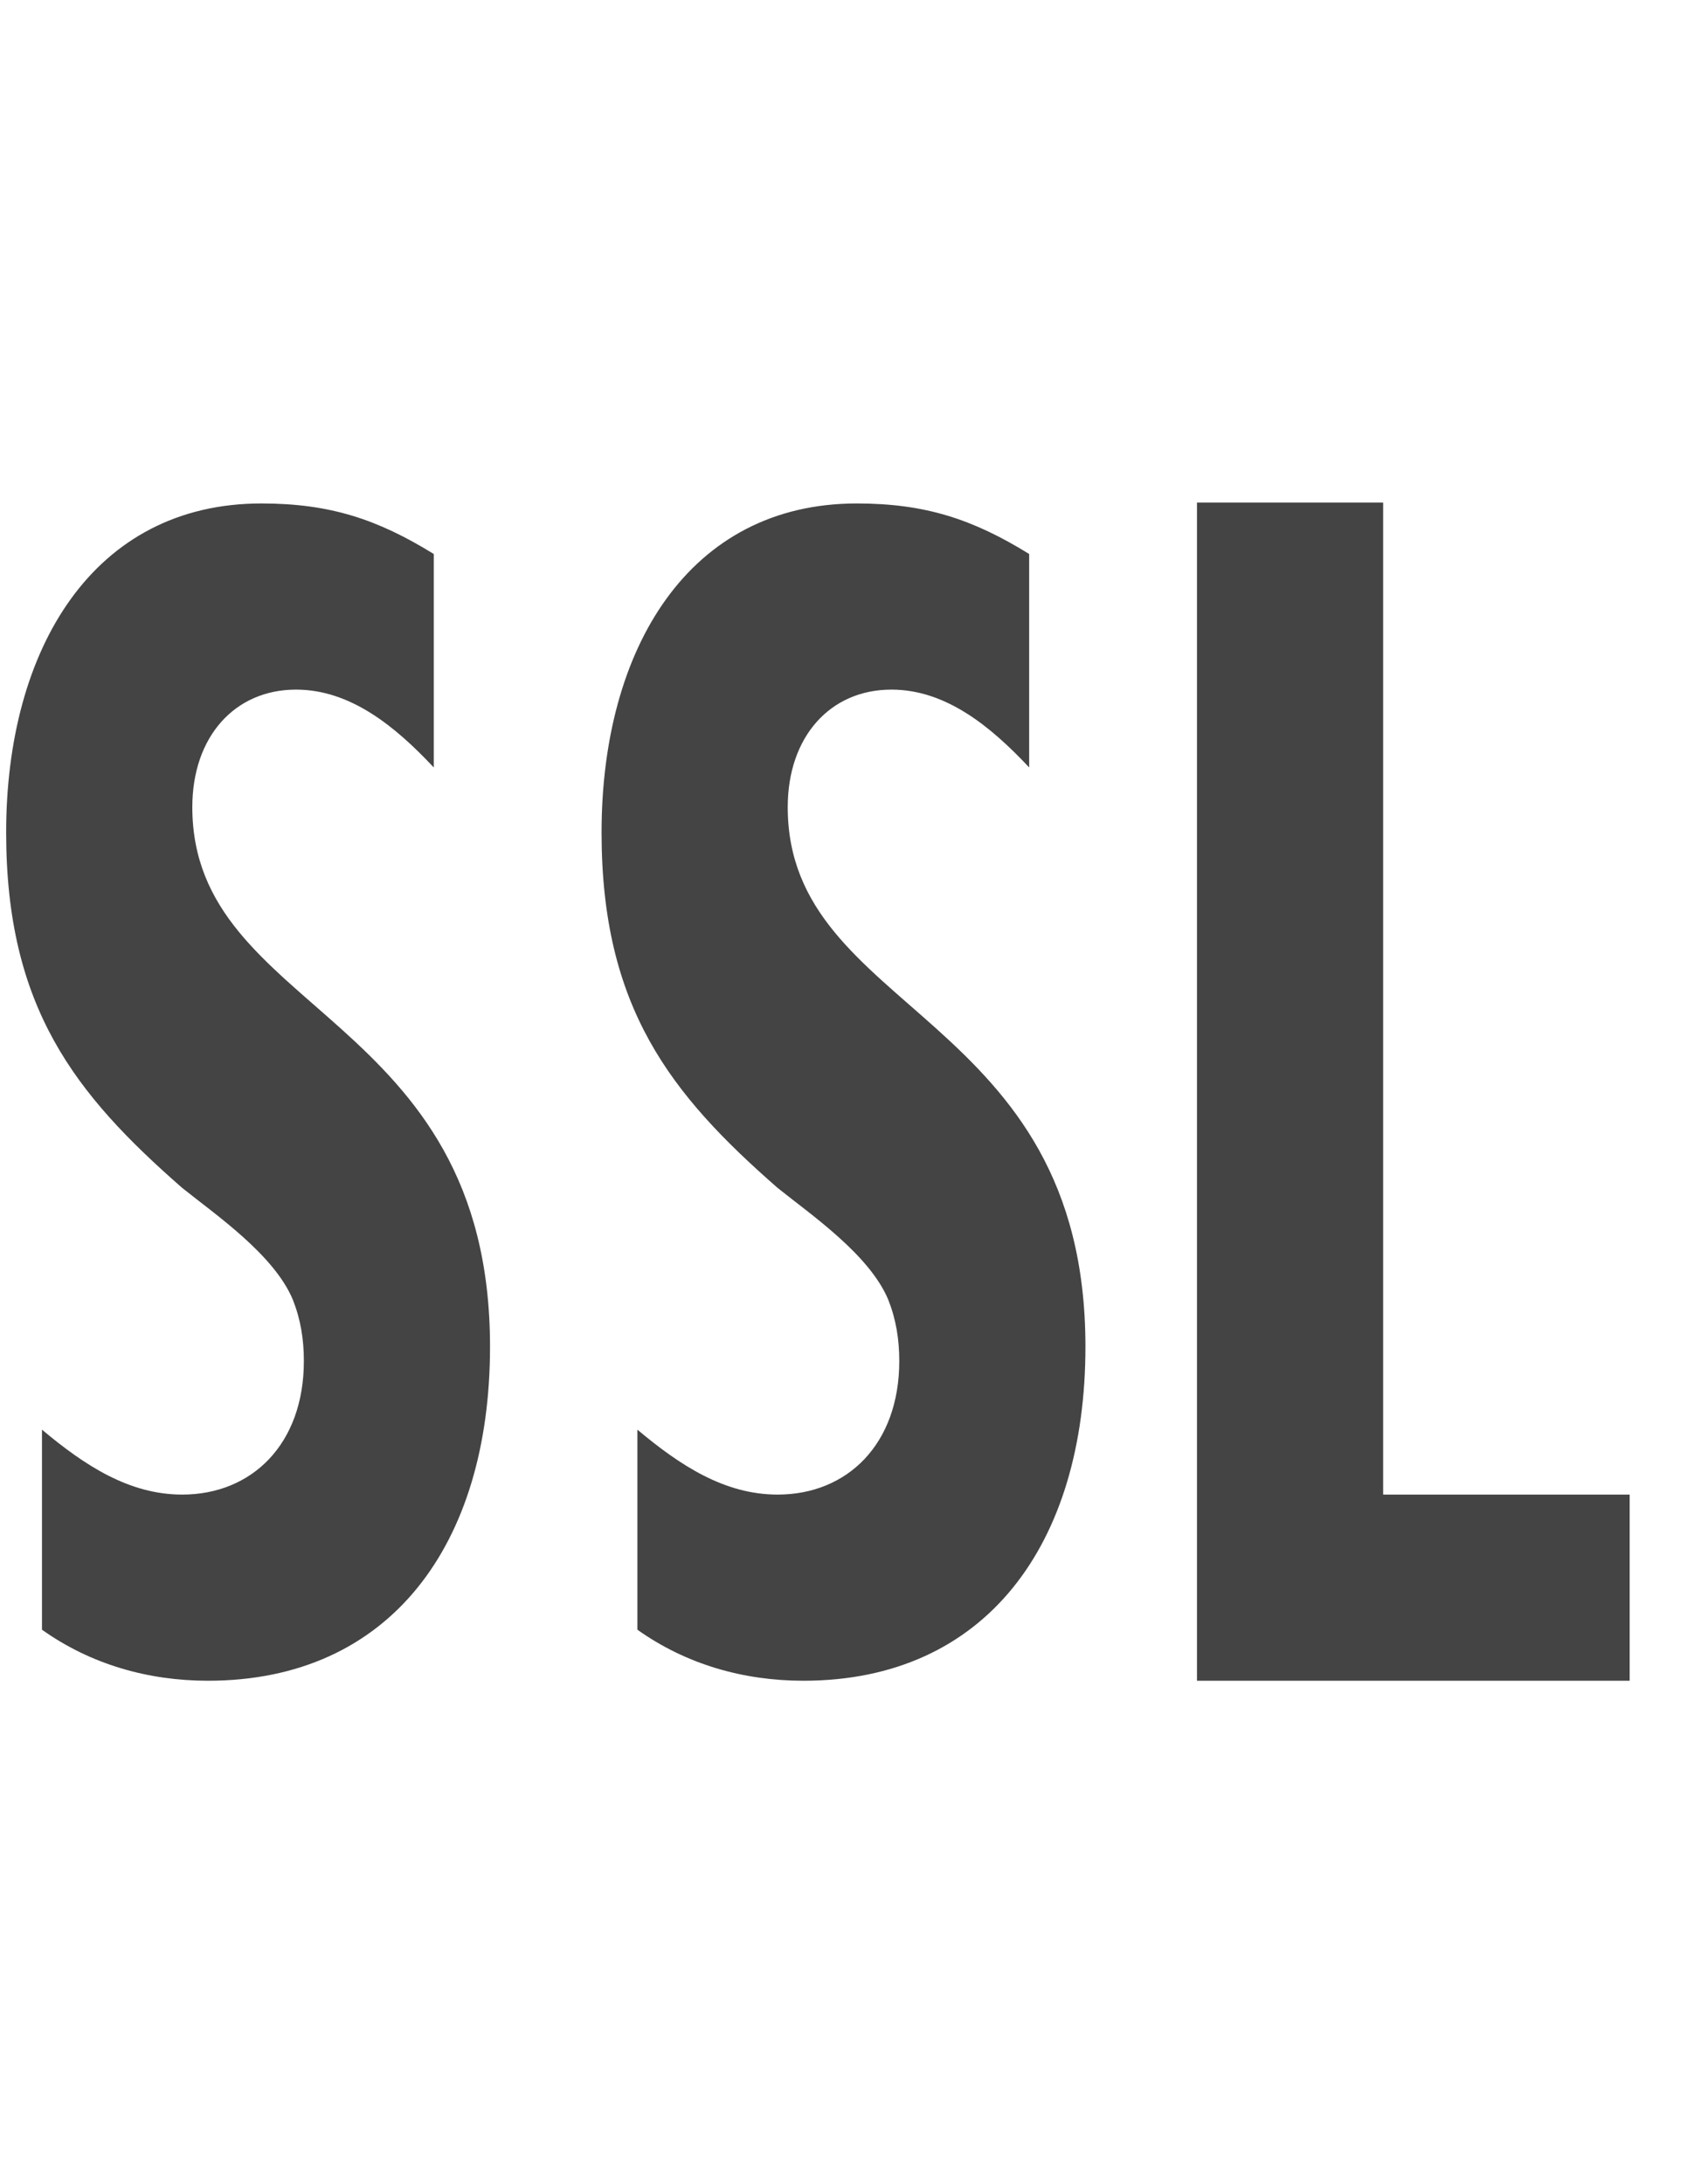 <?xml version="1.0" standalone="no"?>
<!-- Generator: Adobe Fireworks 10, Export SVG Extension by Aaron Beall (http://fireworks.abeall.com) . Version: 0.6.1  -->
<!DOCTYPE svg PUBLIC "-//W3C//DTD SVG 1.1//EN" "http://www.w3.org/Graphics/SVG/1.1/DTD/svg11.dtd">
<svg id="Untitled-%u30DA%u30FC%u30B8%201" viewBox="0 0 17 22" style="background-color:#ffffff00" version="1.1"
	xmlns="http://www.w3.org/2000/svg" xmlns:xlink="http://www.w3.org/1999/xlink" xml:space="preserve"
	x="0px" y="0px" width="17px" height="22px"
>
	<g id="%u80CC%u666F">
		<g>
			<path d="M 4.371 5.58 C 3.804 5.23 3.324 5.071 2.634 5.071 C 0.942 5.071 0.062 6.533 0.062 8.385 C 0.062 10.147 0.755 11.02 1.836 11.965 C 2.175 12.237 2.761 12.637 2.951 13.091 C 3.03 13.291 3.062 13.491 3.062 13.709 C 3.062 14.545 2.539 15.054 1.836 15.054 C 1.303 15.054 0.856 14.763 0.423 14.4 L 0.423 16.415 C 0.913 16.763 1.49 16.929 2.096 16.929 C 3.935 16.929 4.938 15.553 4.938 13.564 C 4.938 10.184 1.938 10.22 1.938 8.13 C 1.938 7.421 2.365 6.946 2.983 6.946 C 3.528 6.946 3.979 7.312 4.371 7.73 L 4.371 5.58 L 4.371 5.58 Z" fill="#444444"/>
			<path d="M 10.371 5.58 C 9.804 5.23 9.324 5.071 8.634 5.071 C 6.942 5.071 6.062 6.533 6.062 8.385 C 6.062 10.147 6.755 11.02 7.836 11.965 C 8.175 12.237 8.761 12.637 8.951 13.091 C 9.03 13.291 9.062 13.491 9.062 13.709 C 9.062 14.545 8.539 15.054 7.836 15.054 C 7.303 15.054 6.856 14.763 6.423 14.4 L 6.423 16.415 C 6.913 16.763 7.49 16.929 8.096 16.929 C 9.935 16.929 10.938 15.553 10.938 13.564 C 10.938 10.184 7.938 10.22 7.938 8.13 C 7.938 7.421 8.365 6.946 8.983 6.946 C 9.528 6.946 9.979 7.312 10.371 7.73 L 10.371 5.58 L 10.371 5.58 Z" fill="#444444"/>
			<path d="M 16.422 16.929 L 16.422 15.054 L 13.938 15.054 L 13.938 5.062 L 12.062 5.062 L 12.062 16.929 L 16.422 16.929 L 16.422 16.929 Z" fill="#444444"/>
		</g>
	</g>
	<g id="%u30EC%u30A4%u30E4%u30FC%201">
	</g>
</svg>